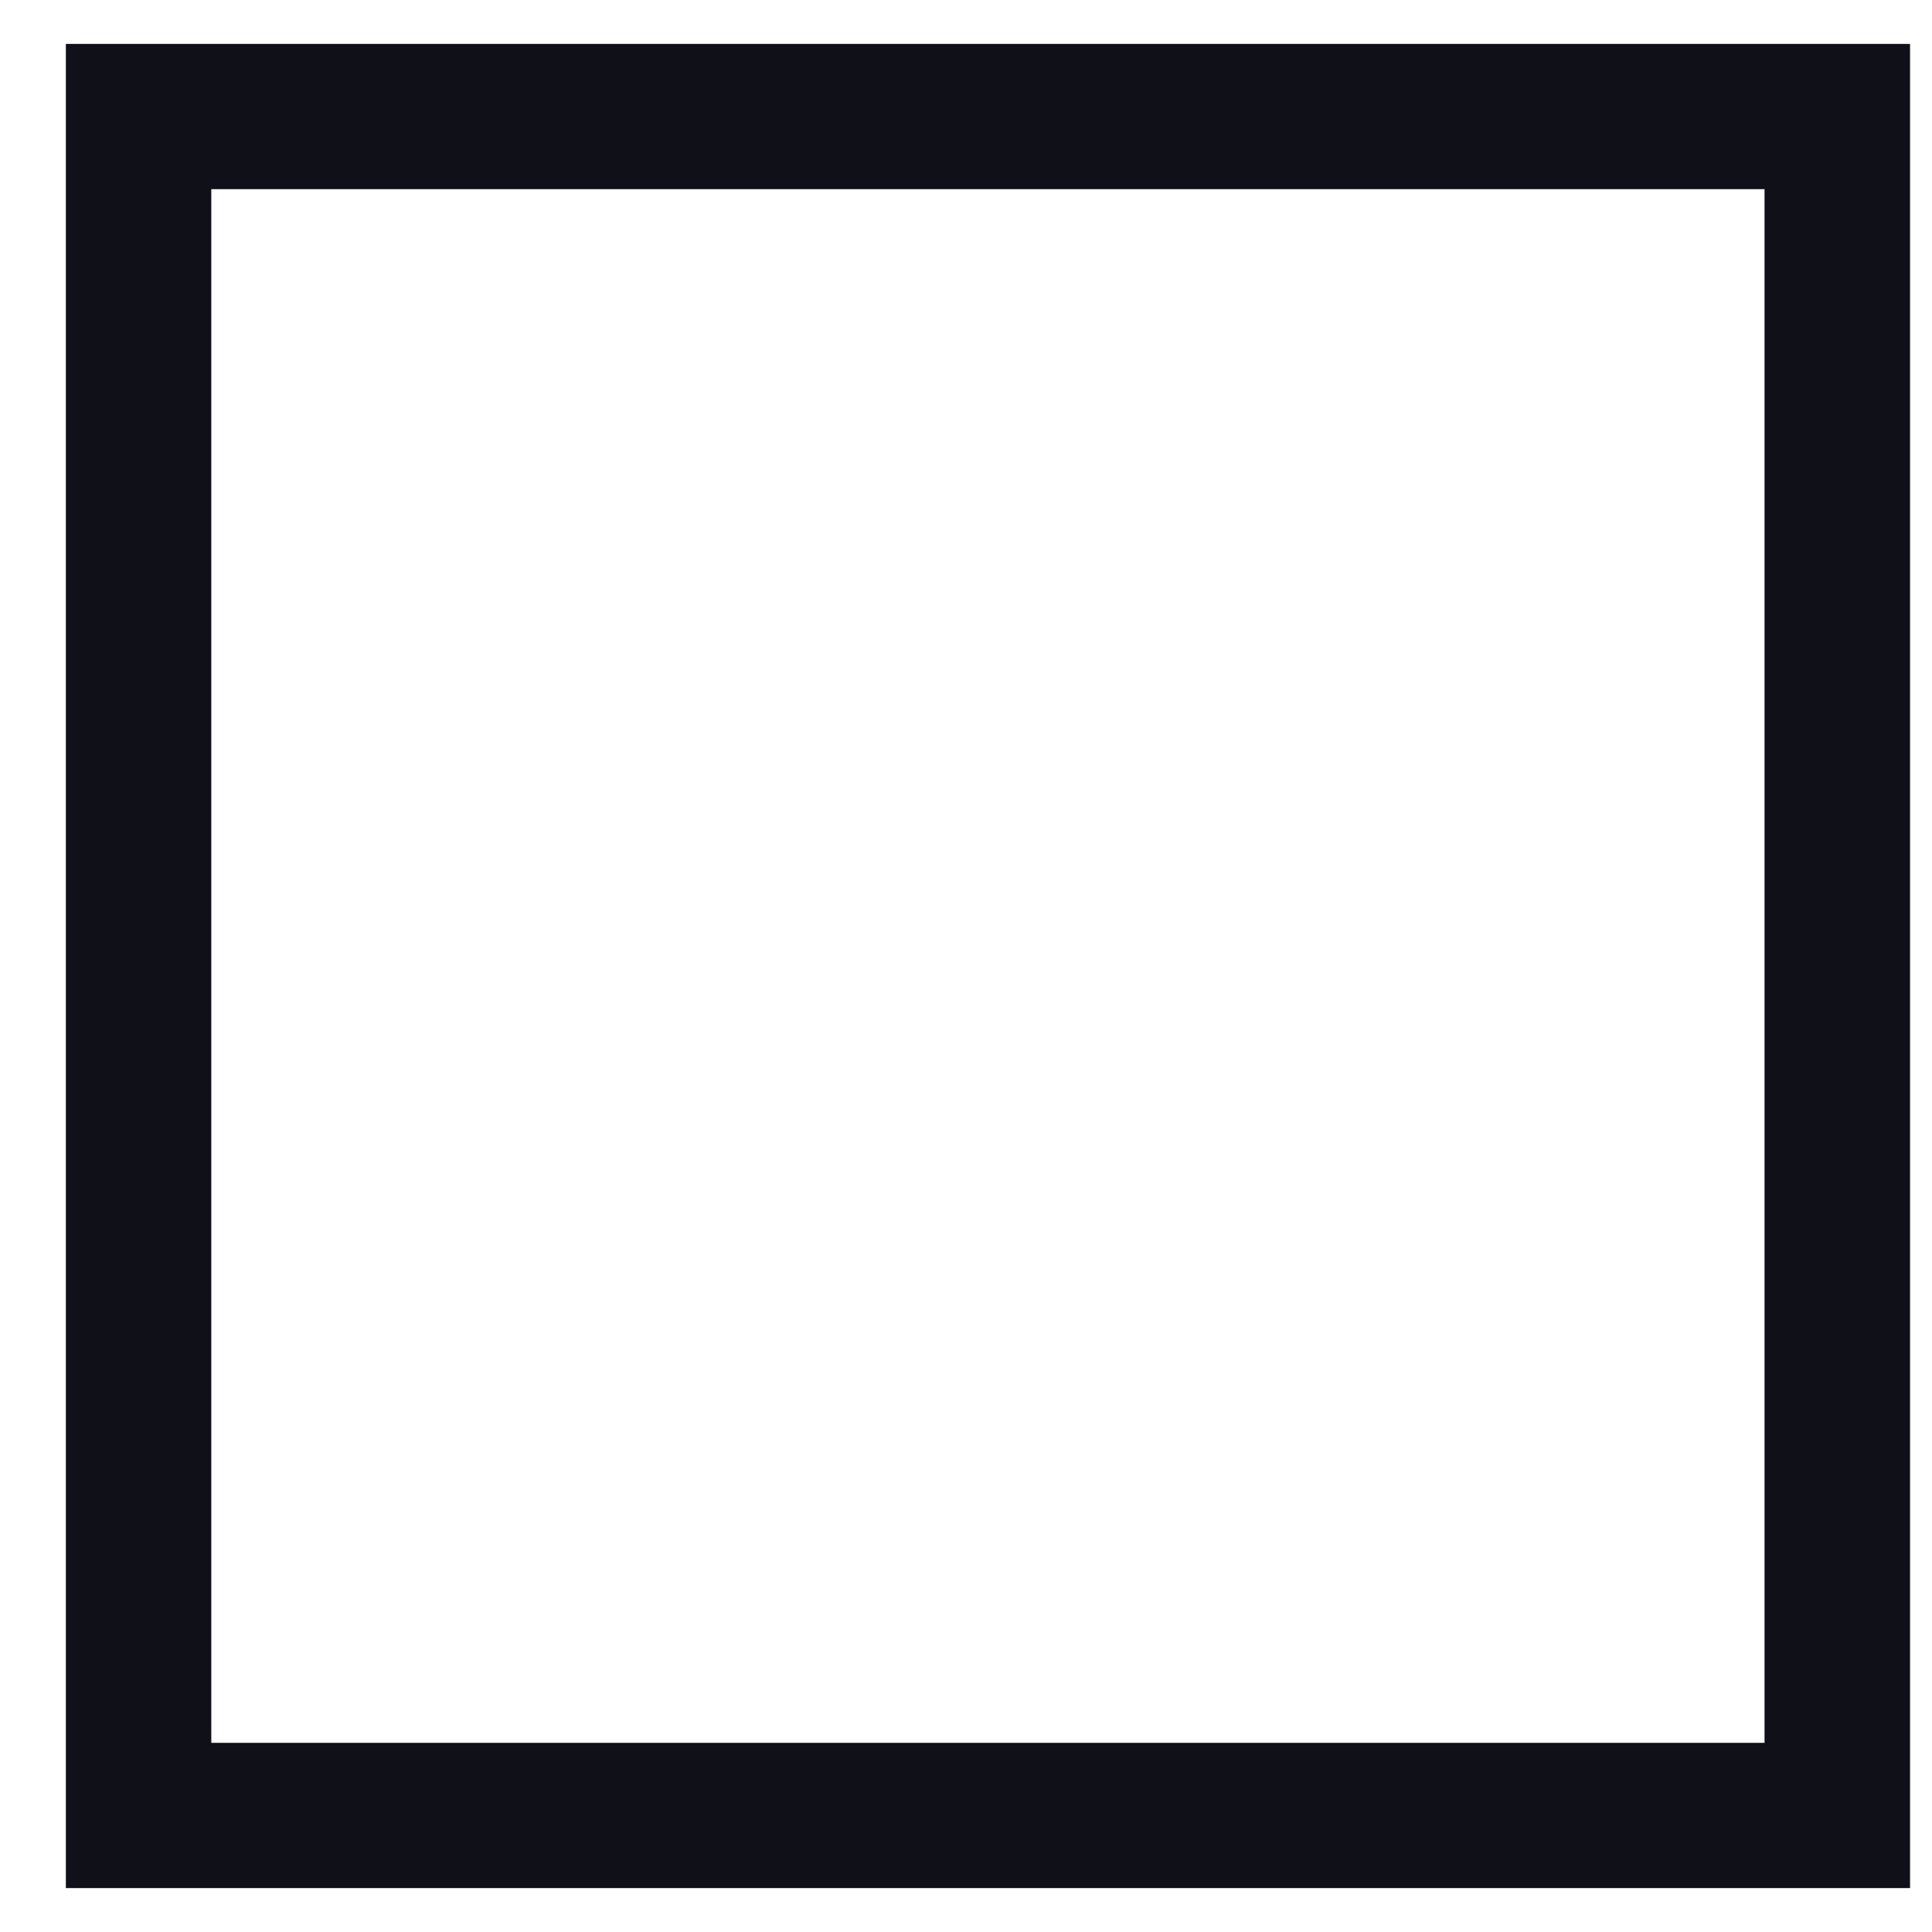 <svg width="22" height="22" viewBox="0 0 22 22" fill="none" xmlns="http://www.w3.org/2000/svg">
<path fill-rule="evenodd" clip-rule="evenodd" d="M20.093 2.154H2.406V19.846H20.093V2.154ZM0.75 0.5V21.5H21.75V0.5H0.75Z" fill="#101118"/>
</svg>
